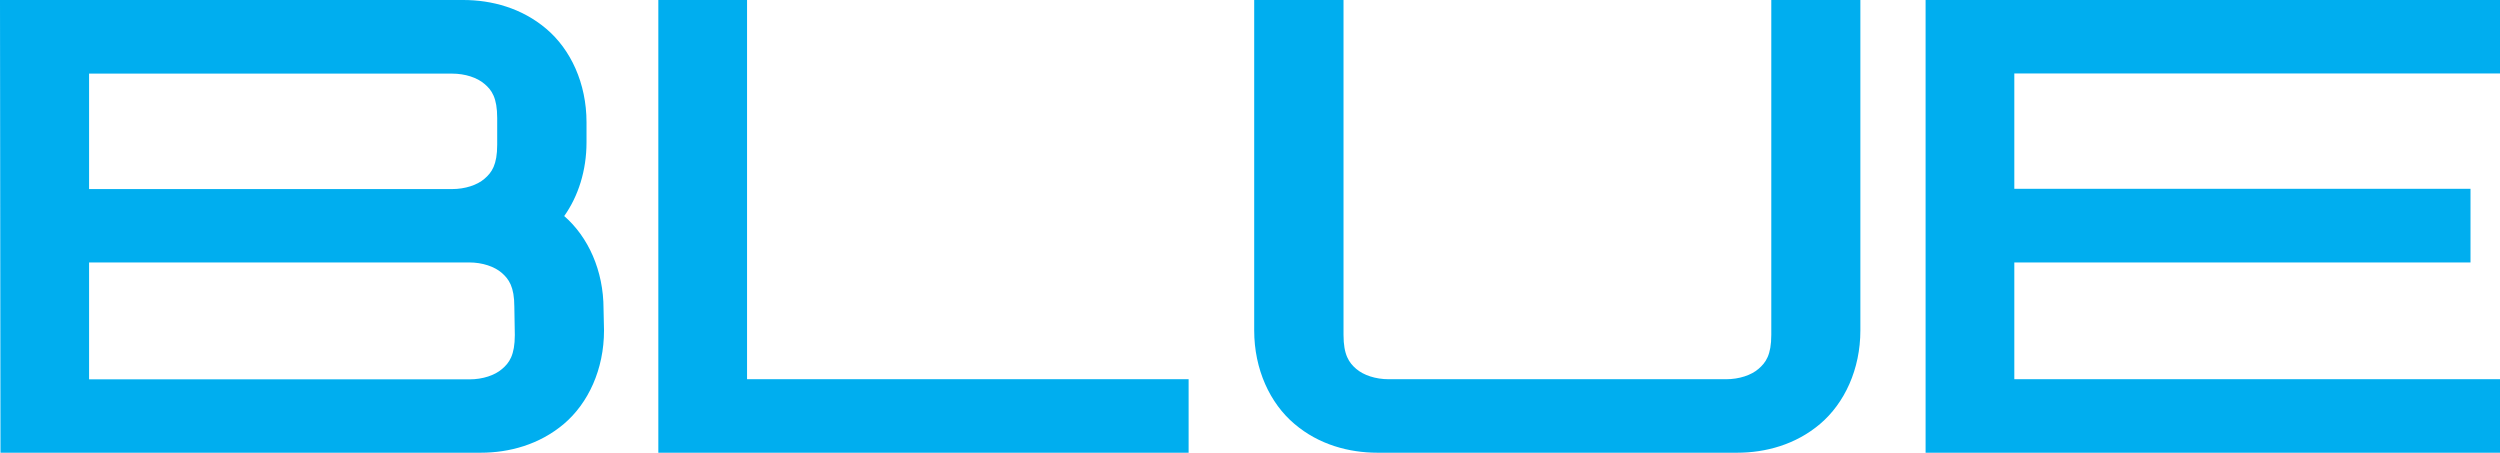 <?xml version="1.0" encoding="UTF-8"?>
<svg id="Layer_2" data-name="Layer 2" xmlns="http://www.w3.org/2000/svg" viewBox="0 0 208.52 37.76">
  <defs>
    <style>
      .cls-1 {
        fill: #00aeef;
        stroke-width: 0px;
      }
    </style>
  </defs>
  <g id="Layer_1-2" data-name="Layer 1">
    <path class="cls-1" d="m7.43,21.89h31.7c1.11,0,2.1.34,2.71.86.6.52,1.06,1.16,1.06,2.84l.04,2.35c0,1.68-.46,2.33-1.07,2.84-.6.52-1.6.86-2.7.86H7.43v-9.74Zm0-15.75h30.27c1.11,0,2.11.34,2.71.86.61.51,1.06,1.16,1.06,2.84v2.23c0,1.68-.45,2.32-1.06,2.84-.6.52-1.6.86-2.71.86H7.43V6.13ZM0,0l.04,37.76h40.06c2.37,0,4.88-.67,6.93-2.4,2.04-1.73,3.35-4.56,3.35-7.8l-.04-1.8c0-3.2-1.28-6-3.28-7.74,1.17-1.65,1.86-3.79,1.86-6.15v-1.67c0-3.25-1.32-6.08-3.36-7.8-2.04-1.73-4.55-2.4-6.92-2.4H0Z"/>
    <polygon class="cls-1" points="54.91 0 54.91 37.76 99.14 37.76 99.14 31.63 62.31 31.63 62.31 0 54.91 0"/>
    <path class="cls-1" d="m104.61,0v27.56c0,3.25,1.32,6.08,3.36,7.8,2.03,1.73,4.55,2.4,6.92,2.4h30c2.37,0,4.88-.67,6.92-2.4,2.04-1.73,3.36-4.56,3.36-7.8V0h-7.43v27.93c0,1.68-.46,2.32-1.07,2.84-.6.52-1.6.86-2.7.86h-28.14c-1.11,0-2.1-.34-2.71-.86-.6-.52-1.06-1.16-1.06-2.84V0h-7.43Z"/>
    <polygon class="cls-1" points="160.61 0 160.61 37.76 208.52 37.76 208.52 31.63 168.01 31.63 168.01 21.89 206.06 21.89 206.06 15.75 168.01 15.75 168.01 6.13 208.52 6.13 208.52 0 160.61 0"/>
  </g>
</svg>